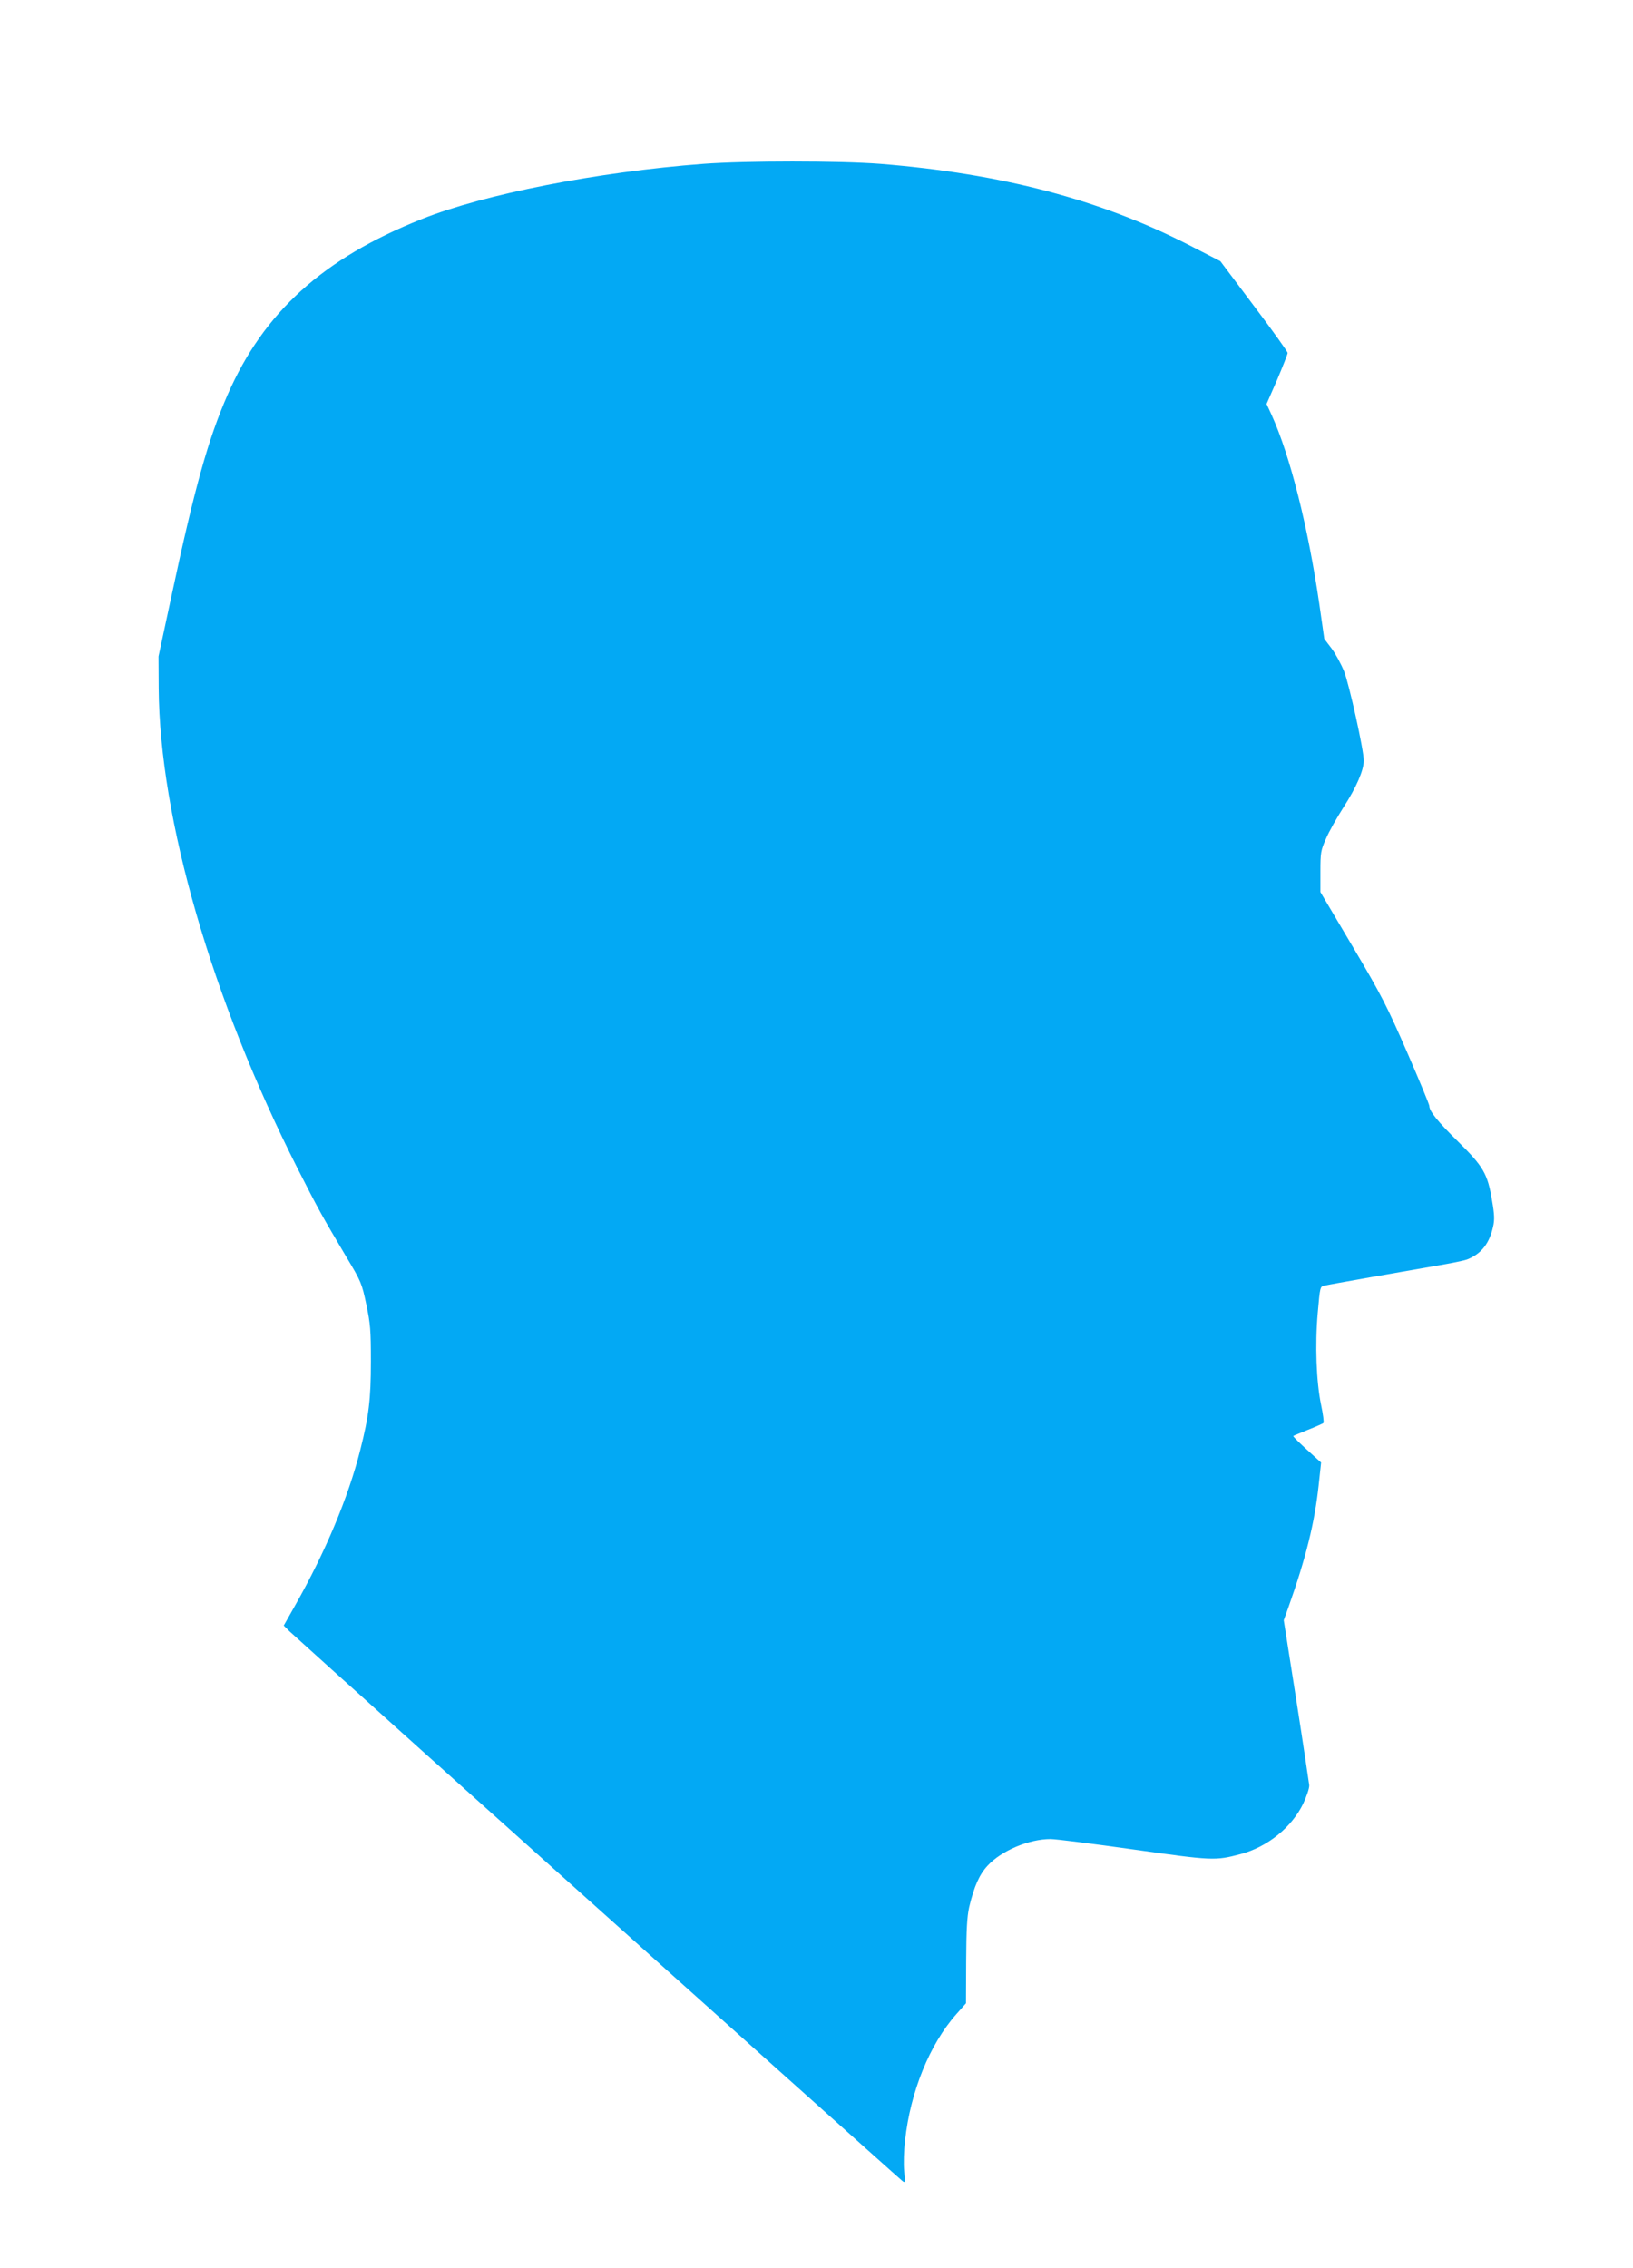 <?xml version="1.0" standalone="no"?>
<!DOCTYPE svg PUBLIC "-//W3C//DTD SVG 20010904//EN"
 "http://www.w3.org/TR/2001/REC-SVG-20010904/DTD/svg10.dtd">
<svg version="1.0" xmlns="http://www.w3.org/2000/svg"
 width="922pt" height="1280pt" viewBox="0 0 922 1280"
 preserveAspectRatio="xMidYMid meet">
<g transform="translate(0,1280) scale(0.1,-0.1)"
fill="#03a9f4" stroke="none">
<path d="M3970 11875 c-596 -45 -1237 -171 -1590 -312 -556 -221 -891 -525
-1095 -991 -109 -249 -185 -519 -317 -1137 l-73 -340 1 -180 c5 -736 300
-1755 784 -2710 121 -238 136 -264 277 -502 81 -135 86 -146 111 -265 23 -110
26 -144 26 -323 0 -213 -12 -310 -60 -499 -68 -269 -197 -576 -367 -876 l-65
-115 31 -31 c18 -17 363 -328 767 -691 1657 -1485 2677 -2399 2694 -2412 17
-14 17 -11 11 55 -4 38 -2 116 5 173 30 275 139 543 289 712 l55 62 1 236 c1
182 5 252 17 307 28 118 58 185 105 235 78 84 233 149 354 149 31 0 243 -27
470 -59 445 -63 460 -64 603 -26 152 40 289 151 354 285 20 43 35 87 34 104
-2 16 -34 232 -73 480 l-71 451 27 75 c99 279 147 474 170 685 l14 130 -32 29
c-89 80 -128 118 -125 121 2 2 39 17 83 35 44 17 83 35 87 38 4 4 -2 50 -13
102 -27 130 -35 337 -19 520 13 148 13 149 39 154 34 8 436 78 626 111 83 14
164 30 180 37 78 31 124 89 145 184 9 38 8 70 -6 149 -25 150 -48 190 -190
330 -116 114 -164 173 -164 203 0 8 -56 143 -125 302 -113 259 -143 319 -307
596 l-183 309 0 115 c0 106 2 120 31 185 16 39 62 120 101 181 71 110 113 207
113 261 0 59 -82 429 -111 503 -17 42 -49 101 -71 130 l-41 54 -28 196 c-64
438 -165 837 -269 1067 l-29 63 60 137 c32 76 59 144 59 151 0 7 -85 126 -190
265 l-190 253 -177 91 c-502 257 -1059 403 -1742 458 -233 18 -759 18 -1001 0z"/>
</g>
</svg>
